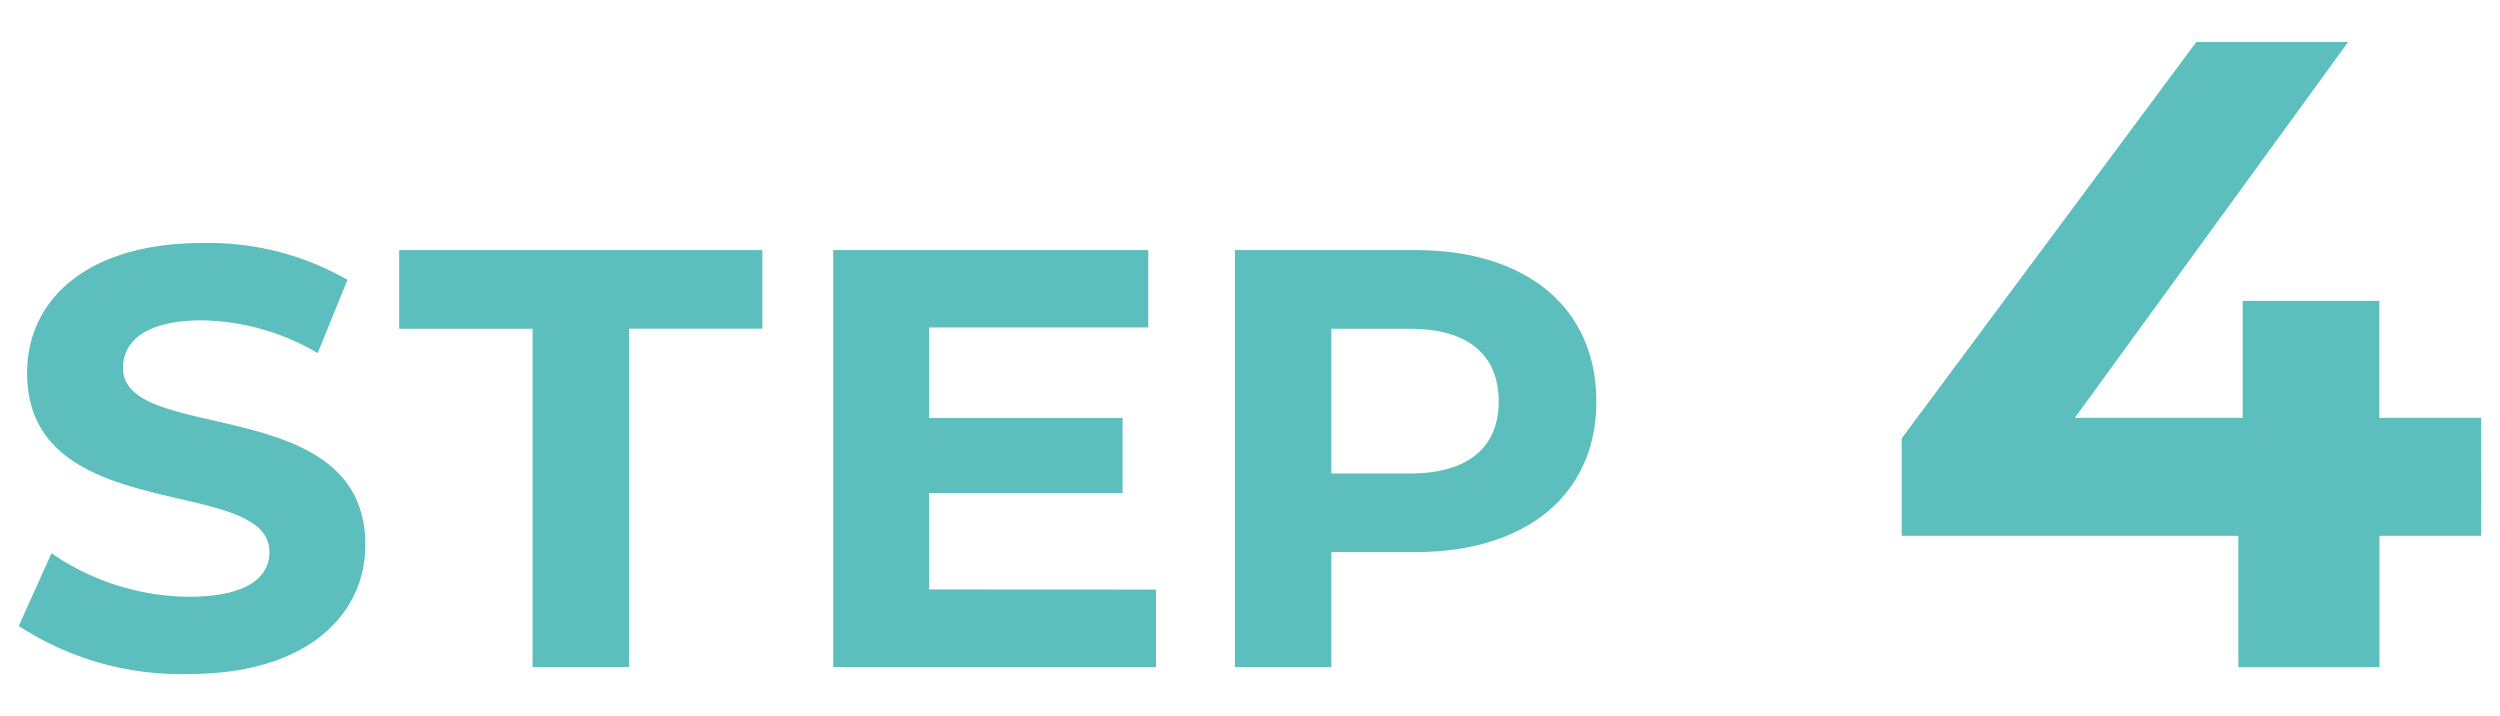 <svg xmlns="http://www.w3.org/2000/svg" viewBox="0 0 83.982 24.043"><defs><style>.cls-1{fill:none;}.cls-2{isolation:isolate;}.cls-3{fill:#5cbebd;}</style></defs><title>アセット 44</title><g id="レイヤー_2" data-name="レイヤー 2"><g id="レイヤー_1-2" data-name="レイヤー 1"><rect class="cls-1" width="83.982" height="24.043"/><g id="STEP_1" data-name="STEP 1" class="cls-2"><g class="cls-2"><path class="cls-3" d="M.63,21.027l1.1-2.442a8.234,8.234,0,0,0,4.621,1.461c1.921,0,2.7-.64,2.7-1.5,0-2.621-8.141-.82-8.141-6.021,0-2.381,1.92-4.362,5.9-4.362A9.381,9.381,0,0,1,11.672,9.4l-1,2.461a7.9,7.9,0,0,0-3.881-1.1c-1.92,0-2.66.721-2.66,1.6,0,2.58,8.142.8,8.142,5.941,0,2.34-1.94,4.341-5.941,4.341A9.986,9.986,0,0,1,.63,21.027Z"/><path class="cls-3" d="M17.891,11.044H13.41V8.4h12.2v2.64H21.131V22.407h-3.24Z"/><path class="cls-3" d="M38.833,19.806v2.6H27.99V8.4H38.573V11H31.21v3.041h6.5v2.521h-6.5v3.24Z"/><path class="cls-3" d="M53.626,13.485c0,3.121-2.34,5.061-6.081,5.061H44.724v3.861h-3.24V8.4h6.061C51.286,8.4,53.626,10.344,53.626,13.485Zm-3.28,0c0-1.54-1-2.441-2.981-2.441H44.724v4.862h2.641C49.345,15.906,50.346,15.005,50.346,13.485Z"/><path class="cls-3" d="M83.352,18h-3.42v4.411h-4.74V18H63.883V14.727l9.9-13.319h5.1L69.7,14.036h5.639V10.107h4.59v3.929h3.42Z"/></g></g></g></g></svg>